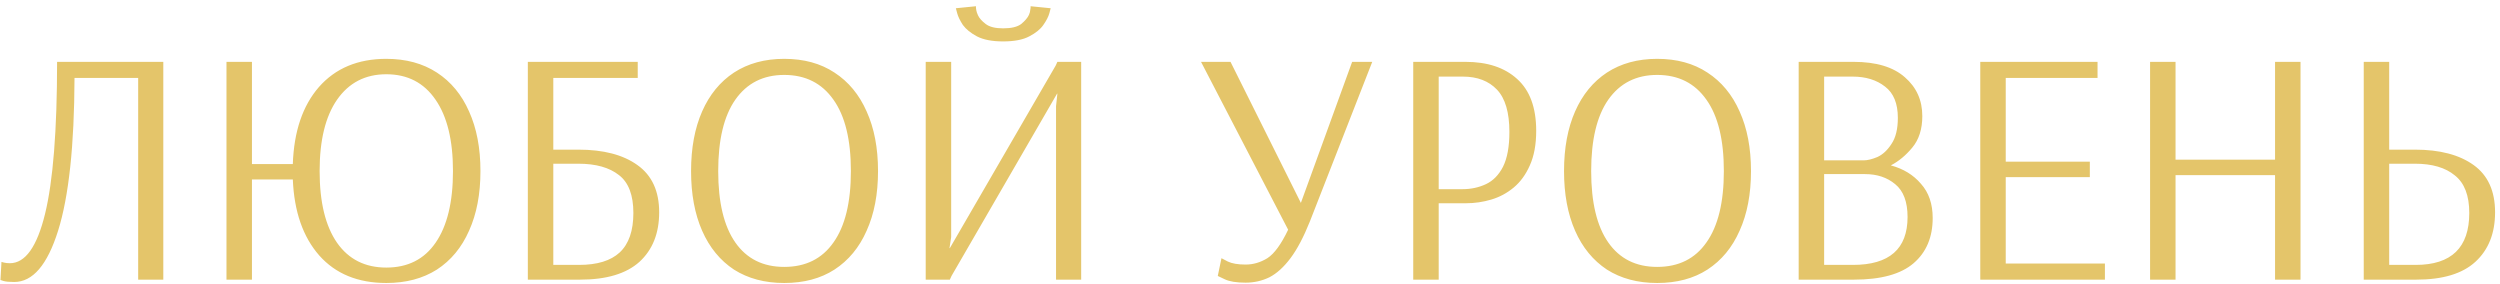 <?xml version="1.0" encoding="UTF-8"?> <svg xmlns="http://www.w3.org/2000/svg" width="194" height="22" viewBox="0 0 194 22" fill="none"><path d="M1.102 21.882C0.721 21.882 0.444 21.856 0.27 21.804C0.114 21.752 0.036 21.726 0.036 21.726L0.114 20.322C0.114 20.322 0.175 20.339 0.296 20.374C0.435 20.408 0.591 20.426 0.764 20.426C1.96 20.426 2.87 19.152 3.494 16.604C4.118 14.056 4.43 10.121 4.43 4.8H12.672V21.7H10.722V6.048H5.782C5.765 11.3 5.34 15.252 4.508 17.904C3.676 20.556 2.541 21.882 1.102 21.882ZM29.977 21.96C27.776 21.96 26.042 21.249 24.777 19.828C23.512 18.389 22.827 16.422 22.723 13.926H19.551V21.7H17.575V4.8H19.551V12.73H22.723C22.809 10.199 23.485 8.206 24.751 6.75C26.034 5.294 27.776 4.566 29.977 4.566C31.502 4.566 32.811 4.921 33.903 5.632C34.995 6.342 35.827 7.348 36.399 8.648C36.988 9.948 37.283 11.49 37.283 13.276C37.283 15.061 36.988 16.604 36.399 17.904C35.827 19.204 34.995 20.209 33.903 20.92C32.811 21.613 31.502 21.96 29.977 21.96ZM29.977 20.764C31.641 20.764 32.915 20.122 33.799 18.84C34.7 17.54 35.151 15.685 35.151 13.276C35.151 10.884 34.7 9.038 33.799 7.738C32.898 6.42 31.623 5.762 29.977 5.762C28.348 5.762 27.073 6.42 26.155 7.738C25.253 9.038 24.803 10.884 24.803 13.276C24.803 15.685 25.253 17.54 26.155 18.84C27.056 20.122 28.33 20.764 29.977 20.764ZM40.96 21.7V4.8H49.488V6.048H42.936V11.612H44.886C46.827 11.612 48.352 12.01 49.462 12.808C50.588 13.605 51.152 14.827 51.152 16.474C51.152 18.103 50.64 19.386 49.618 20.322C48.595 21.24 47.061 21.7 45.016 21.7H40.96ZM42.936 20.556H44.938C46.342 20.556 47.39 20.235 48.084 19.594C48.794 18.935 49.15 17.912 49.15 16.526C49.15 15.139 48.777 14.16 48.032 13.588C47.286 12.998 46.238 12.704 44.886 12.704H42.936V20.556ZM60.855 21.96C59.347 21.96 58.047 21.613 56.955 20.92C55.88 20.209 55.057 19.204 54.485 17.904C53.913 16.604 53.627 15.061 53.627 13.276C53.627 11.49 53.913 9.948 54.485 8.648C55.057 7.348 55.88 6.342 56.955 5.632C58.047 4.921 59.347 4.566 60.855 4.566C62.38 4.566 63.68 4.921 64.755 5.632C65.847 6.342 66.679 7.348 67.251 8.648C67.84 9.948 68.135 11.49 68.135 13.276C68.135 15.061 67.84 16.604 67.251 17.904C66.679 19.204 65.847 20.209 64.755 20.92C63.68 21.613 62.38 21.96 60.855 21.96ZM60.855 20.712C62.519 20.712 63.793 20.079 64.677 18.814C65.578 17.548 66.029 15.702 66.029 13.276C66.029 10.849 65.578 9.003 64.677 7.738C63.776 6.455 62.502 5.814 60.855 5.814C59.226 5.814 57.96 6.455 57.059 7.738C56.175 9.003 55.733 10.849 55.733 13.276C55.733 15.702 56.175 17.548 57.059 18.814C57.943 20.079 59.208 20.712 60.855 20.712ZM71.835 21.7V4.8H73.811V18.398L73.681 19.256H73.707L81.923 5.086L82.053 4.8H83.899V21.7H81.949V8.232L82.053 7.27H82.027L73.837 21.414L73.707 21.7H71.835ZM77.841 3.214C76.991 3.214 76.315 3.084 75.813 2.824C75.327 2.564 74.963 2.269 74.721 1.94C74.495 1.593 74.348 1.29 74.279 1.03C74.209 0.77 74.175 0.64 74.175 0.64L75.735 0.484V0.614C75.735 0.614 75.743 0.674 75.761 0.796C75.778 0.9 75.821 1.03 75.891 1.186C75.995 1.411 76.194 1.636 76.489 1.862C76.783 2.087 77.234 2.2 77.841 2.2C78.482 2.2 78.95 2.087 79.245 1.862C79.539 1.619 79.739 1.385 79.843 1.16C79.912 1.004 79.947 0.874 79.947 0.77C79.964 0.666 79.973 0.614 79.973 0.614V0.484L81.533 0.64C81.533 0.64 81.498 0.77 81.429 1.03C81.359 1.29 81.203 1.593 80.961 1.94C80.735 2.269 80.371 2.564 79.869 2.824C79.383 3.084 78.707 3.214 77.841 3.214ZM96.658 21.934C95.947 21.934 95.41 21.847 95.046 21.674C94.682 21.5 94.5 21.414 94.5 21.414L94.786 20.036C94.786 20.036 94.951 20.122 95.28 20.296C95.609 20.452 96.069 20.53 96.658 20.53C97.247 20.53 97.811 20.365 98.348 20.036C98.885 19.689 99.423 18.952 99.96 17.826L93.2 4.8H95.488L100.948 15.746L104.926 4.8H106.486L101.65 17.176C101.165 18.389 100.662 19.342 100.142 20.036C99.622 20.729 99.076 21.223 98.504 21.518C97.932 21.795 97.317 21.934 96.658 21.934ZM109.667 21.7V4.8H113.723C115.421 4.8 116.756 5.242 117.727 6.126C118.715 7.01 119.209 8.353 119.209 10.156C119.209 11.213 119.044 12.106 118.715 12.834C118.403 13.544 117.987 14.116 117.467 14.55C116.947 14.983 116.366 15.295 115.725 15.486C115.083 15.676 114.433 15.772 113.775 15.772H111.643V21.7H109.667ZM111.643 14.68H113.489C114.147 14.68 114.754 14.55 115.309 14.29C115.863 14.03 116.305 13.579 116.635 12.938C116.964 12.279 117.129 11.378 117.129 10.234C117.129 8.726 116.808 7.634 116.167 6.958C115.525 6.282 114.641 5.944 113.515 5.944H111.643V14.68ZM128.597 21.96C127.089 21.96 125.789 21.613 124.697 20.92C123.622 20.209 122.799 19.204 122.227 17.904C121.655 16.604 121.369 15.061 121.369 13.276C121.369 11.49 121.655 9.948 122.227 8.648C122.799 7.348 123.622 6.342 124.697 5.632C125.789 4.921 127.089 4.566 128.597 4.566C130.122 4.566 131.422 4.921 132.497 5.632C133.589 6.342 134.421 7.348 134.993 8.648C135.582 9.948 135.877 11.49 135.877 13.276C135.877 15.061 135.582 16.604 134.993 17.904C134.421 19.204 133.589 20.209 132.497 20.92C131.422 21.613 130.122 21.96 128.597 21.96ZM128.597 20.712C130.261 20.712 131.535 20.079 132.419 18.814C133.32 17.548 133.771 15.702 133.771 13.276C133.771 10.849 133.32 9.003 132.419 7.738C131.518 6.455 130.244 5.814 128.597 5.814C126.968 5.814 125.702 6.455 124.801 7.738C123.917 9.003 123.475 10.849 123.475 13.276C123.475 15.702 123.917 17.548 124.801 18.814C125.685 20.079 126.95 20.712 128.597 20.712ZM139.577 21.7V4.8H143.841C145.591 4.8 146.917 5.198 147.819 5.996C148.72 6.776 149.171 7.781 149.171 9.012C149.171 10.017 148.911 10.832 148.391 11.456C147.888 12.062 147.333 12.522 146.727 12.834C147.697 13.094 148.477 13.57 149.067 14.264C149.673 14.94 149.977 15.824 149.977 16.916C149.977 18.406 149.483 19.576 148.495 20.426C147.507 21.275 145.964 21.7 143.867 21.7H139.577ZM141.553 12.444H144.621C144.915 12.444 145.271 12.357 145.687 12.184C146.103 11.993 146.467 11.655 146.779 11.17C147.108 10.684 147.273 10.008 147.273 9.142C147.273 8.032 146.943 7.226 146.285 6.724C145.626 6.204 144.785 5.944 143.763 5.944H141.553V12.444ZM141.553 20.556H143.789C146.614 20.556 148.027 19.316 148.027 16.838C148.027 15.659 147.706 14.81 147.065 14.29C146.441 13.77 145.661 13.51 144.725 13.51H141.553V20.556ZM153.669 21.7V4.8H162.769V6.048H155.645V12.548H162.171V13.744H155.645V20.452H163.341V21.7H153.669ZM166.846 21.7V4.8H168.822V12.392H176.544V4.8H178.52V21.7H176.544V13.588H168.822V21.7H166.846ZM183.426 21.7V4.8H185.402V11.612H187.404C189.328 11.612 190.845 12.01 191.954 12.808C193.064 13.605 193.618 14.827 193.618 16.474C193.618 18.103 193.107 19.386 192.084 20.322C191.079 21.24 189.554 21.7 187.508 21.7H183.426ZM185.402 20.556H187.456C190.23 20.556 191.616 19.212 191.616 16.526C191.616 15.174 191.244 14.203 190.498 13.614C189.77 13.007 188.739 12.704 187.404 12.704H185.402V20.556Z" fill="#E4C56A"></path></svg> 
